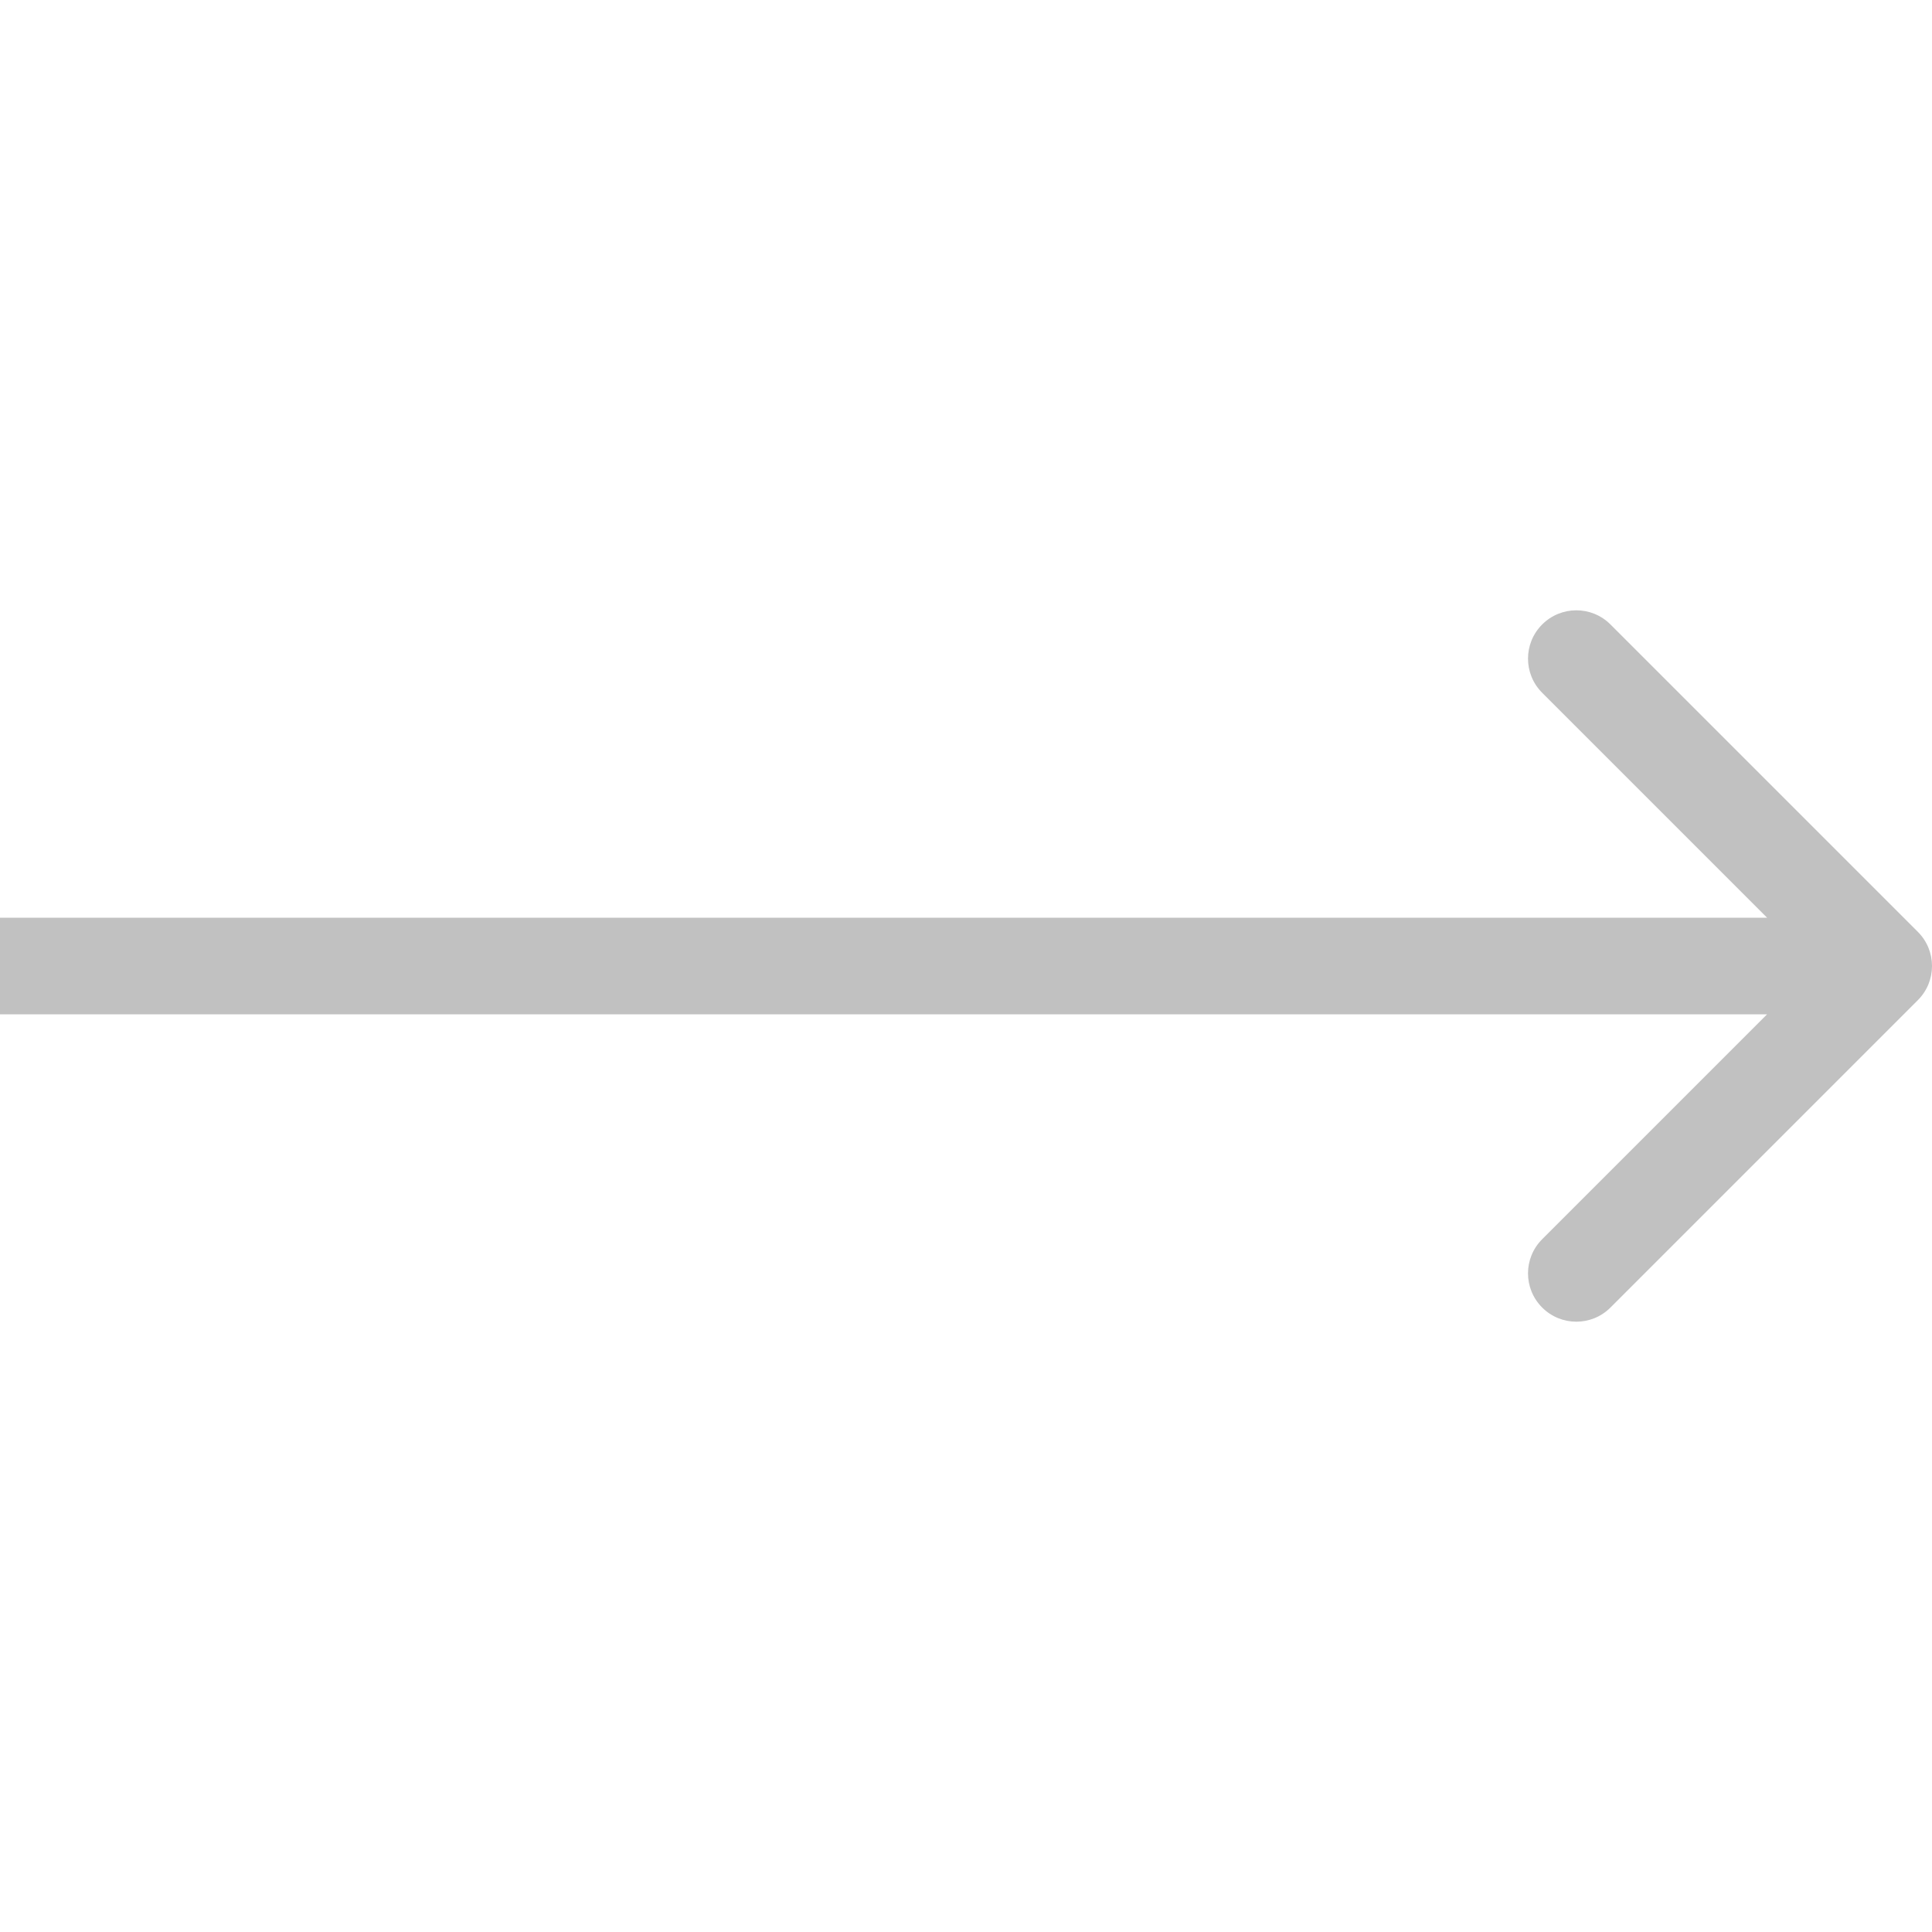 <?xml version="1.0" encoding="UTF-8"?> <svg xmlns="http://www.w3.org/2000/svg" width="40" height="40" viewBox="0 0 40 40" fill="none"><path d="M1 19L8.74227e-08 19L-8.74227e-08 21L1 21L1 19ZM39.707 20.707C40.098 20.317 40.098 19.683 39.707 19.293L33.343 12.929C32.953 12.538 32.319 12.538 31.929 12.929C31.538 13.319 31.538 13.953 31.929 14.343L37.586 20L31.929 25.657C31.538 26.047 31.538 26.68 31.929 27.071C32.319 27.462 32.953 27.462 33.343 27.071L39.707 20.707ZM1 21L39 21L39 19L1 19L1 21Z" fill="#C1C1C1"></path></svg> 